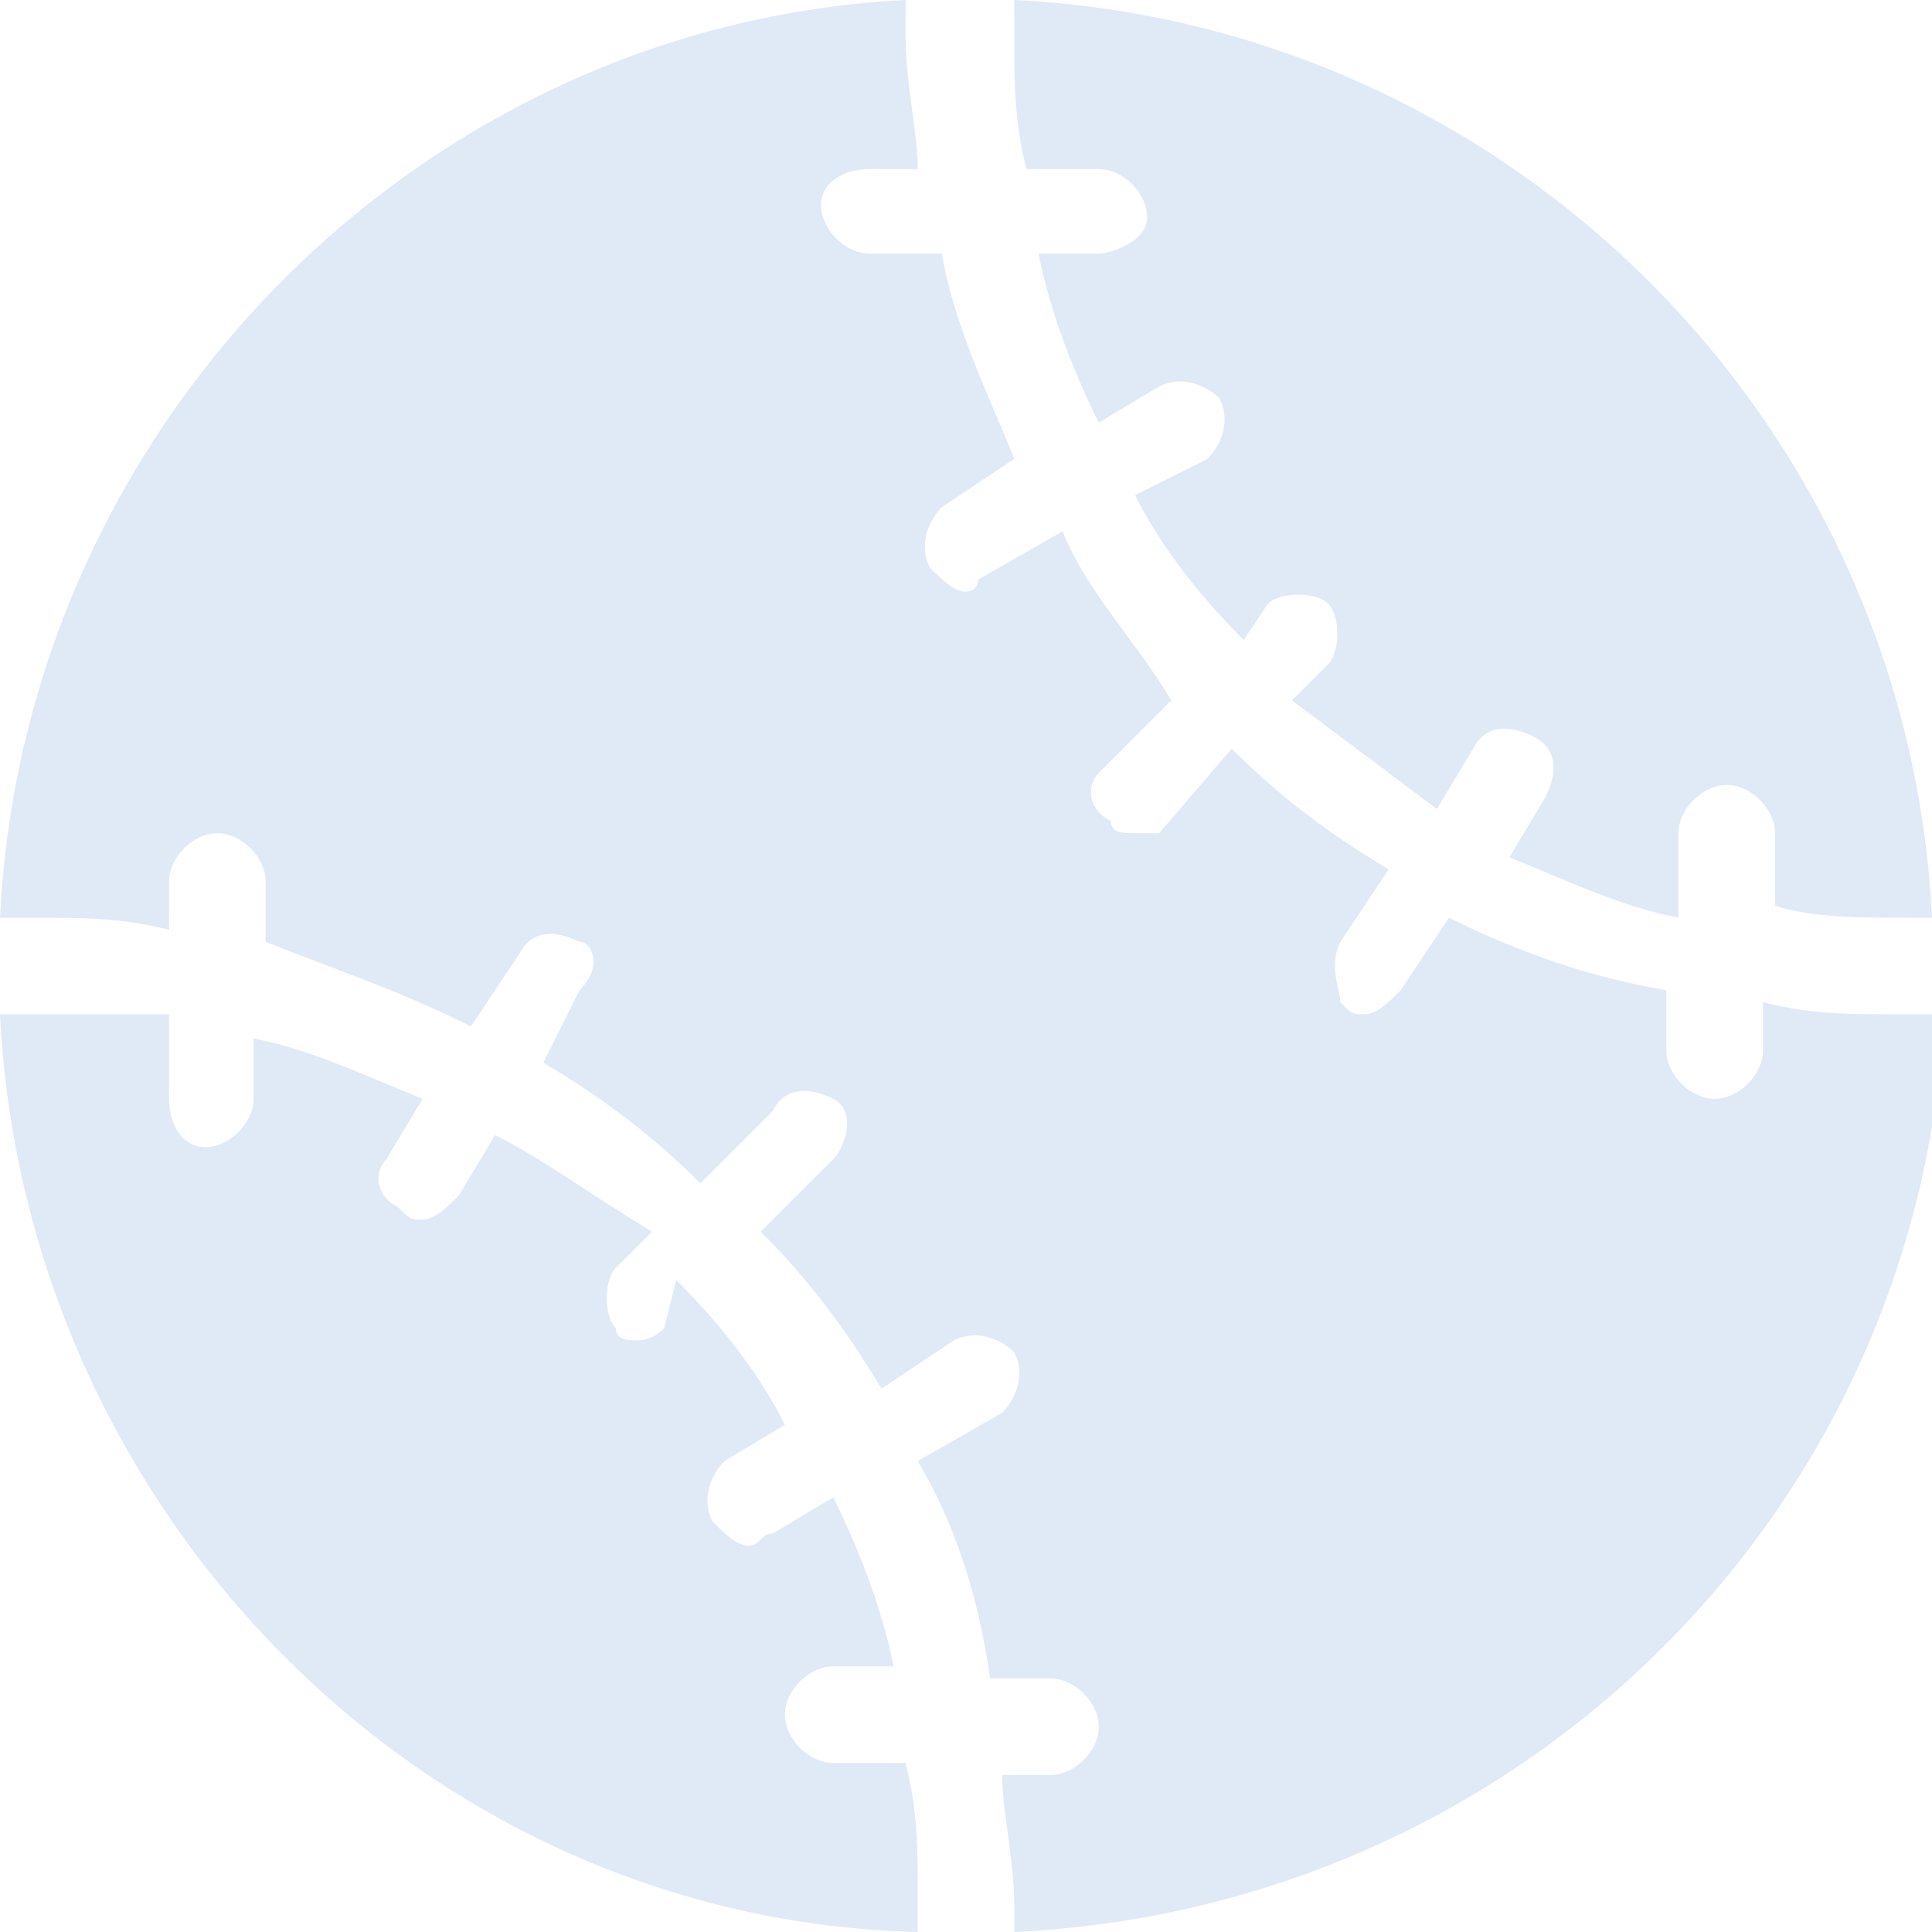 <?xml version="1.0" encoding="utf-8"?>
<!-- Generator: Adobe Illustrator 25.4.1, SVG Export Plug-In . SVG Version: 6.00 Build 0)  -->
<!DOCTYPE svg PUBLIC "-//W3C//DTD SVG 1.1//EN" "http://www.w3.org/Graphics/SVG/1.1/DTD/svg11.dtd">
<svg version="1.1" id="Layer_1" xmlns="http://www.w3.org/2000/svg" xmlns:xlink="http://www.w3.org/1999/xlink" x="0px" y="0px"
	 width="16px" height="16px" viewBox="0 0 16 16" enable-background="new 0 0 16 16" xml:space="preserve">
<path fill="#E0E9F6" d="M8.4,0.3c0,0.4,0,0.7,0.1,1.1h0.6c0.2,0,0.4,0.2,0.4,0.4S9.2,2.1,9.1,2.1H8.6c0.1,0.5,0.3,1,0.5,1.4l0.5-0.3
	c0.2-0.1,0.4,0,0.5,0.1c0.1,0.2,0,0.4-0.1,0.5L9.4,4.1c0.2,0.4,0.5,0.8,0.9,1.2L10.5,5c0.1-0.1,0.4-0.1,0.5,0s0.1,0.4,0,0.5
	l-0.3,0.3c0.4,0.3,0.8,0.6,1.2,0.9l0.3-0.5C12.3,6,12.5,6,12.7,6.1s0.2,0.3,0.1,0.5l-0.3,0.5c0.5,0.2,0.9,0.4,1.4,0.5V6.9
	c0-0.2,0.2-0.4,0.4-0.4s0.4,0.2,0.4,0.4v0.6c0.3,0.1,0.7,0.1,1.1,0.1H16C15.8,3.5,12.5,0.2,8.4,0V0.3L8.4,0.3z"/>
<path fill="#E0E9F6" d="M7.6,15.7c0-0.4,0-0.7-0.1-1.1H6.9c-0.2,0-0.4-0.2-0.4-0.4s0.2-0.4,0.4-0.4h0.5c-0.1-0.5-0.3-1-0.5-1.4
	l-0.5,0.3c-0.1,0-0.1,0.1-0.2,0.1S6,12.7,5.9,12.6c-0.1-0.2,0-0.4,0.1-0.5l0.5-0.3C6.3,11.4,6,11,5.6,10.6L5.5,11
	c-0.1,0.1-0.2,0.1-0.2,0.1c-0.1,0-0.2,0-0.2-0.1c-0.1-0.1-0.1-0.4,0-0.5l0.3-0.3C4.9,9.9,4.5,9.6,4.1,9.4L3.8,9.9
	c-0.1,0.1-0.2,0.2-0.3,0.2s-0.1,0-0.2-0.1C3.1,9.9,3.1,9.7,3.2,9.6l0.3-0.5C3,8.9,2.6,8.7,2.1,8.6v0.5c0,0.2-0.2,0.4-0.4,0.4
	S1.4,9.3,1.4,9.1V8.4c-0.4,0-0.7,0-1.1,0H0c0.2,4.1,3.5,7.5,7.6,7.6V15.7L7.6,15.7z"/>
<path fill="#E0E9F6" d="M15.7,8.4c-0.4,0-0.7,0-1.1-0.1v0.4c0,0.2-0.2,0.4-0.4,0.4s-0.4-0.2-0.4-0.4V8.2c-0.6-0.1-1.2-0.3-1.8-0.6
	l-0.4,0.6c-0.1,0.1-0.2,0.2-0.3,0.2s-0.1,0-0.2-0.1c0-0.1-0.1-0.3,0-0.5l0.4-0.6c-0.5-0.3-0.9-0.6-1.3-1L9.6,6.9c-0.1,0-0.1,0-0.2,0
	s-0.2,0-0.2-0.1C9,6.7,9,6.5,9.1,6.4l0.6-0.6C9.4,5.3,9,4.9,8.8,4.4L8.1,4.8C8.1,4.9,8,4.9,8,4.9c-0.1,0-0.2-0.1-0.3-0.2
	c-0.1-0.2,0-0.4,0.1-0.5l0.6-0.4C8.2,3.3,7.9,2.7,7.8,2.1H7.2C7,2.1,6.8,1.9,6.8,1.7S7,1.4,7.2,1.4h0.4c0-0.3-0.1-0.7-0.1-1.1V0
	C3.5,0.2,0.2,3.5,0,7.6h0.3c0.4,0,0.7,0,1.1,0.1V7.3c0-0.2,0.2-0.4,0.4-0.4s0.4,0.2,0.4,0.4v0.5C2.7,8,3.3,8.2,3.9,8.5l0.4-0.6
	c0.1-0.2,0.3-0.2,0.5-0.1c0.1,0,0.2,0.2,0,0.4L4.5,8.8c0.5,0.3,0.9,0.6,1.3,1l0.6-0.6C6.5,9,6.7,9,6.9,9.1s0.1,0.4,0,0.5l-0.6,0.6
	c0.4,0.4,0.7,0.8,1,1.3l0.6-0.4c0.2-0.1,0.4,0,0.5,0.1c0.1,0.2,0,0.4-0.1,0.5l-0.7,0.4c0.3,0.5,0.5,1.1,0.6,1.8h0.5
	c0.2,0,0.4,0.2,0.4,0.4s-0.2,0.4-0.4,0.4H8.3c0,0.3,0.1,0.7,0.1,1.1V16c4.2-0.2,7.5-3.5,7.7-7.6H15.7z"/>
</svg>
